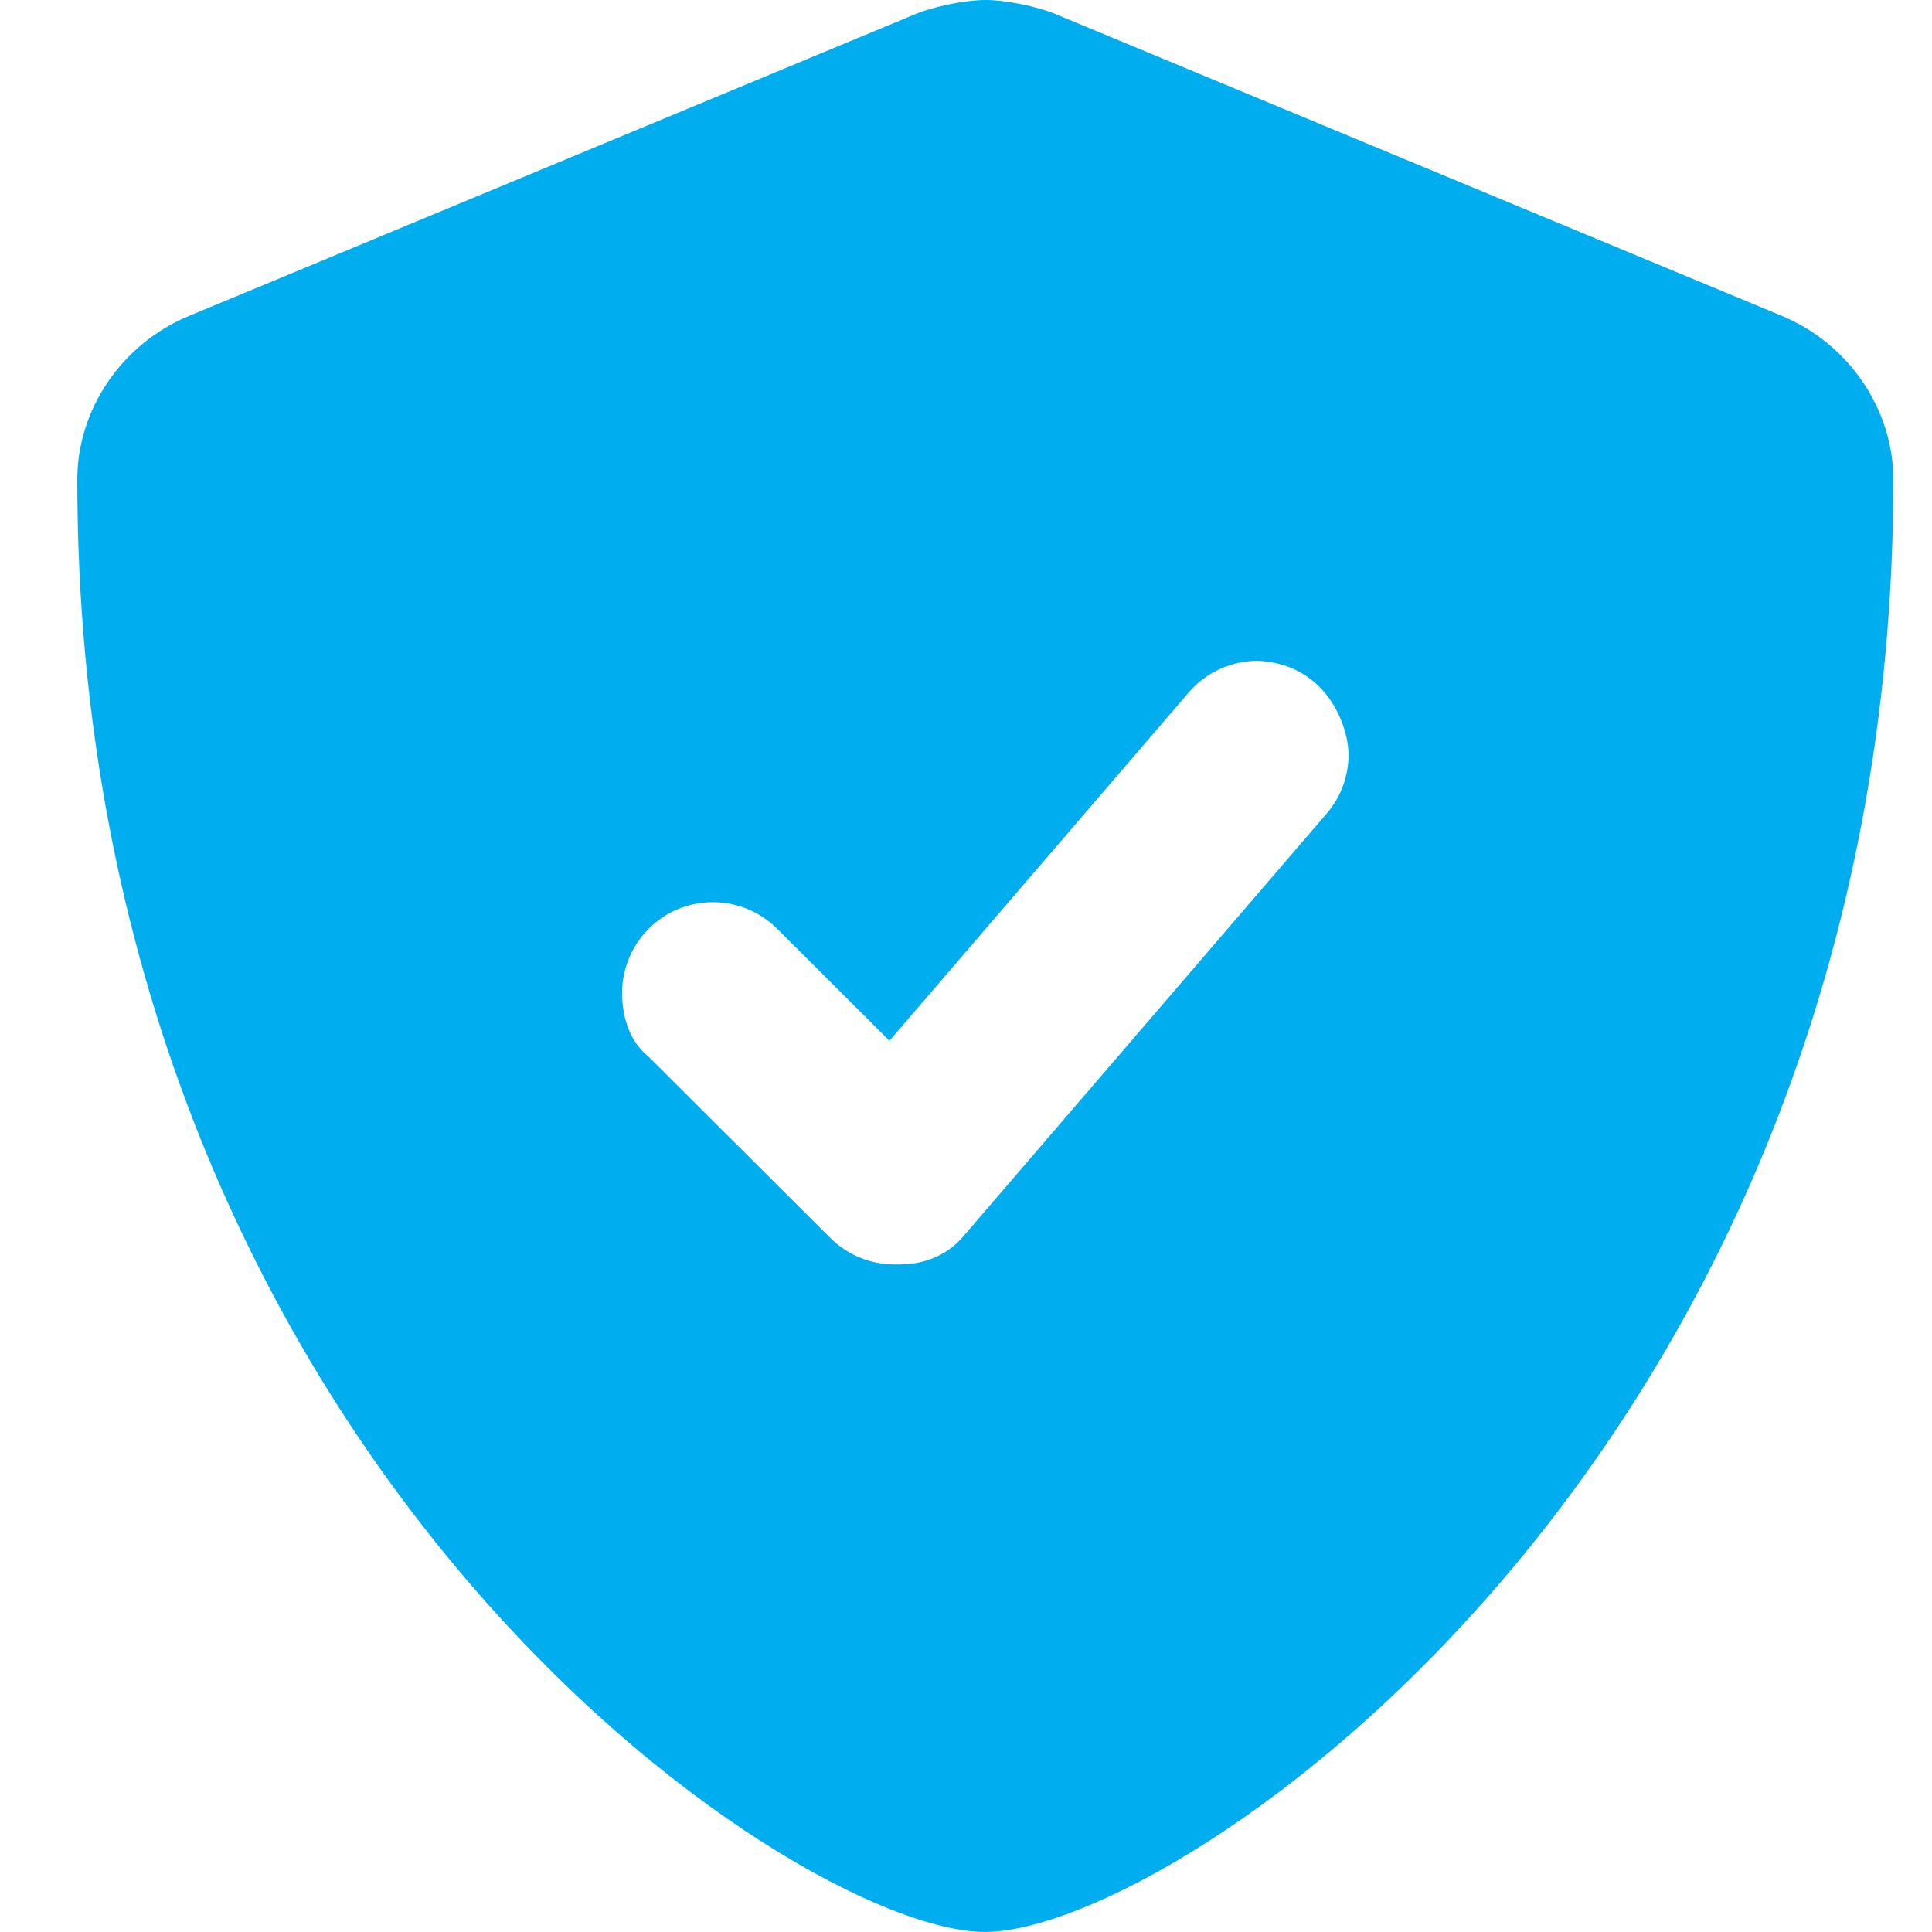 <?xml version="1.0" encoding="UTF-8"?>
<svg width="50px" height="50px" viewBox="0 0 50 50" version="1.1" xmlns="http://www.w3.org/2000/svg" xmlns:xlink="http://www.w3.org/1999/xlink">
    <title>iconContent-SheildCheck</title>
    <g id="Designs-Set-2" stroke="none" stroke-width="1" fill="none" fill-rule="evenodd">
        <g id="PBL:-Image-Cards-Copy-4" transform="translate(-180, -3135)">
            <g id="iconContent-SheildCheck" transform="translate(180, 3135)">
                <path d="M46.111,8.174 L27.311,0.362 C26.834,0.163 26.023,0 25.506,0 C24.986,0 24.179,0.163 23.698,0.362 L4.899,8.174 C3.146,8.896 2,10.605 2,12.411 C2,37.617 20.526,49.999 25.49,49.999 C30.504,49.999 49,37.48 49,12.411 C49,10.605 47.854,8.896 46.111,8.174 Z M34.9,19.531 C34.9,20.071 34.714,20.614 34.334,21.056 L24.934,31.993 C24.276,32.763 23.405,32.724 23.15,32.724 C22.529,32.724 21.929,32.477 21.488,32.037 L16.788,27.35 C16.325,26.982 16.1,26.376 16.1,25.693 C16.1,24.444 17.109,23.349 18.45,23.349 C19.051,23.349 19.652,23.578 20.112,24.036 L23.019,26.935 L30.767,17.917 C31.233,17.377 31.891,17.101 32.553,17.101 C34.352,17.187 34.9,18.808 34.9,19.531 Z" id="Shape" fill="#00AEEF" fill-rule="nonzero"></path>
                <rect id="Rectangle" x="0" y="0" width="50" height="50"></rect>
            </g>
        </g>
    </g>
</svg>